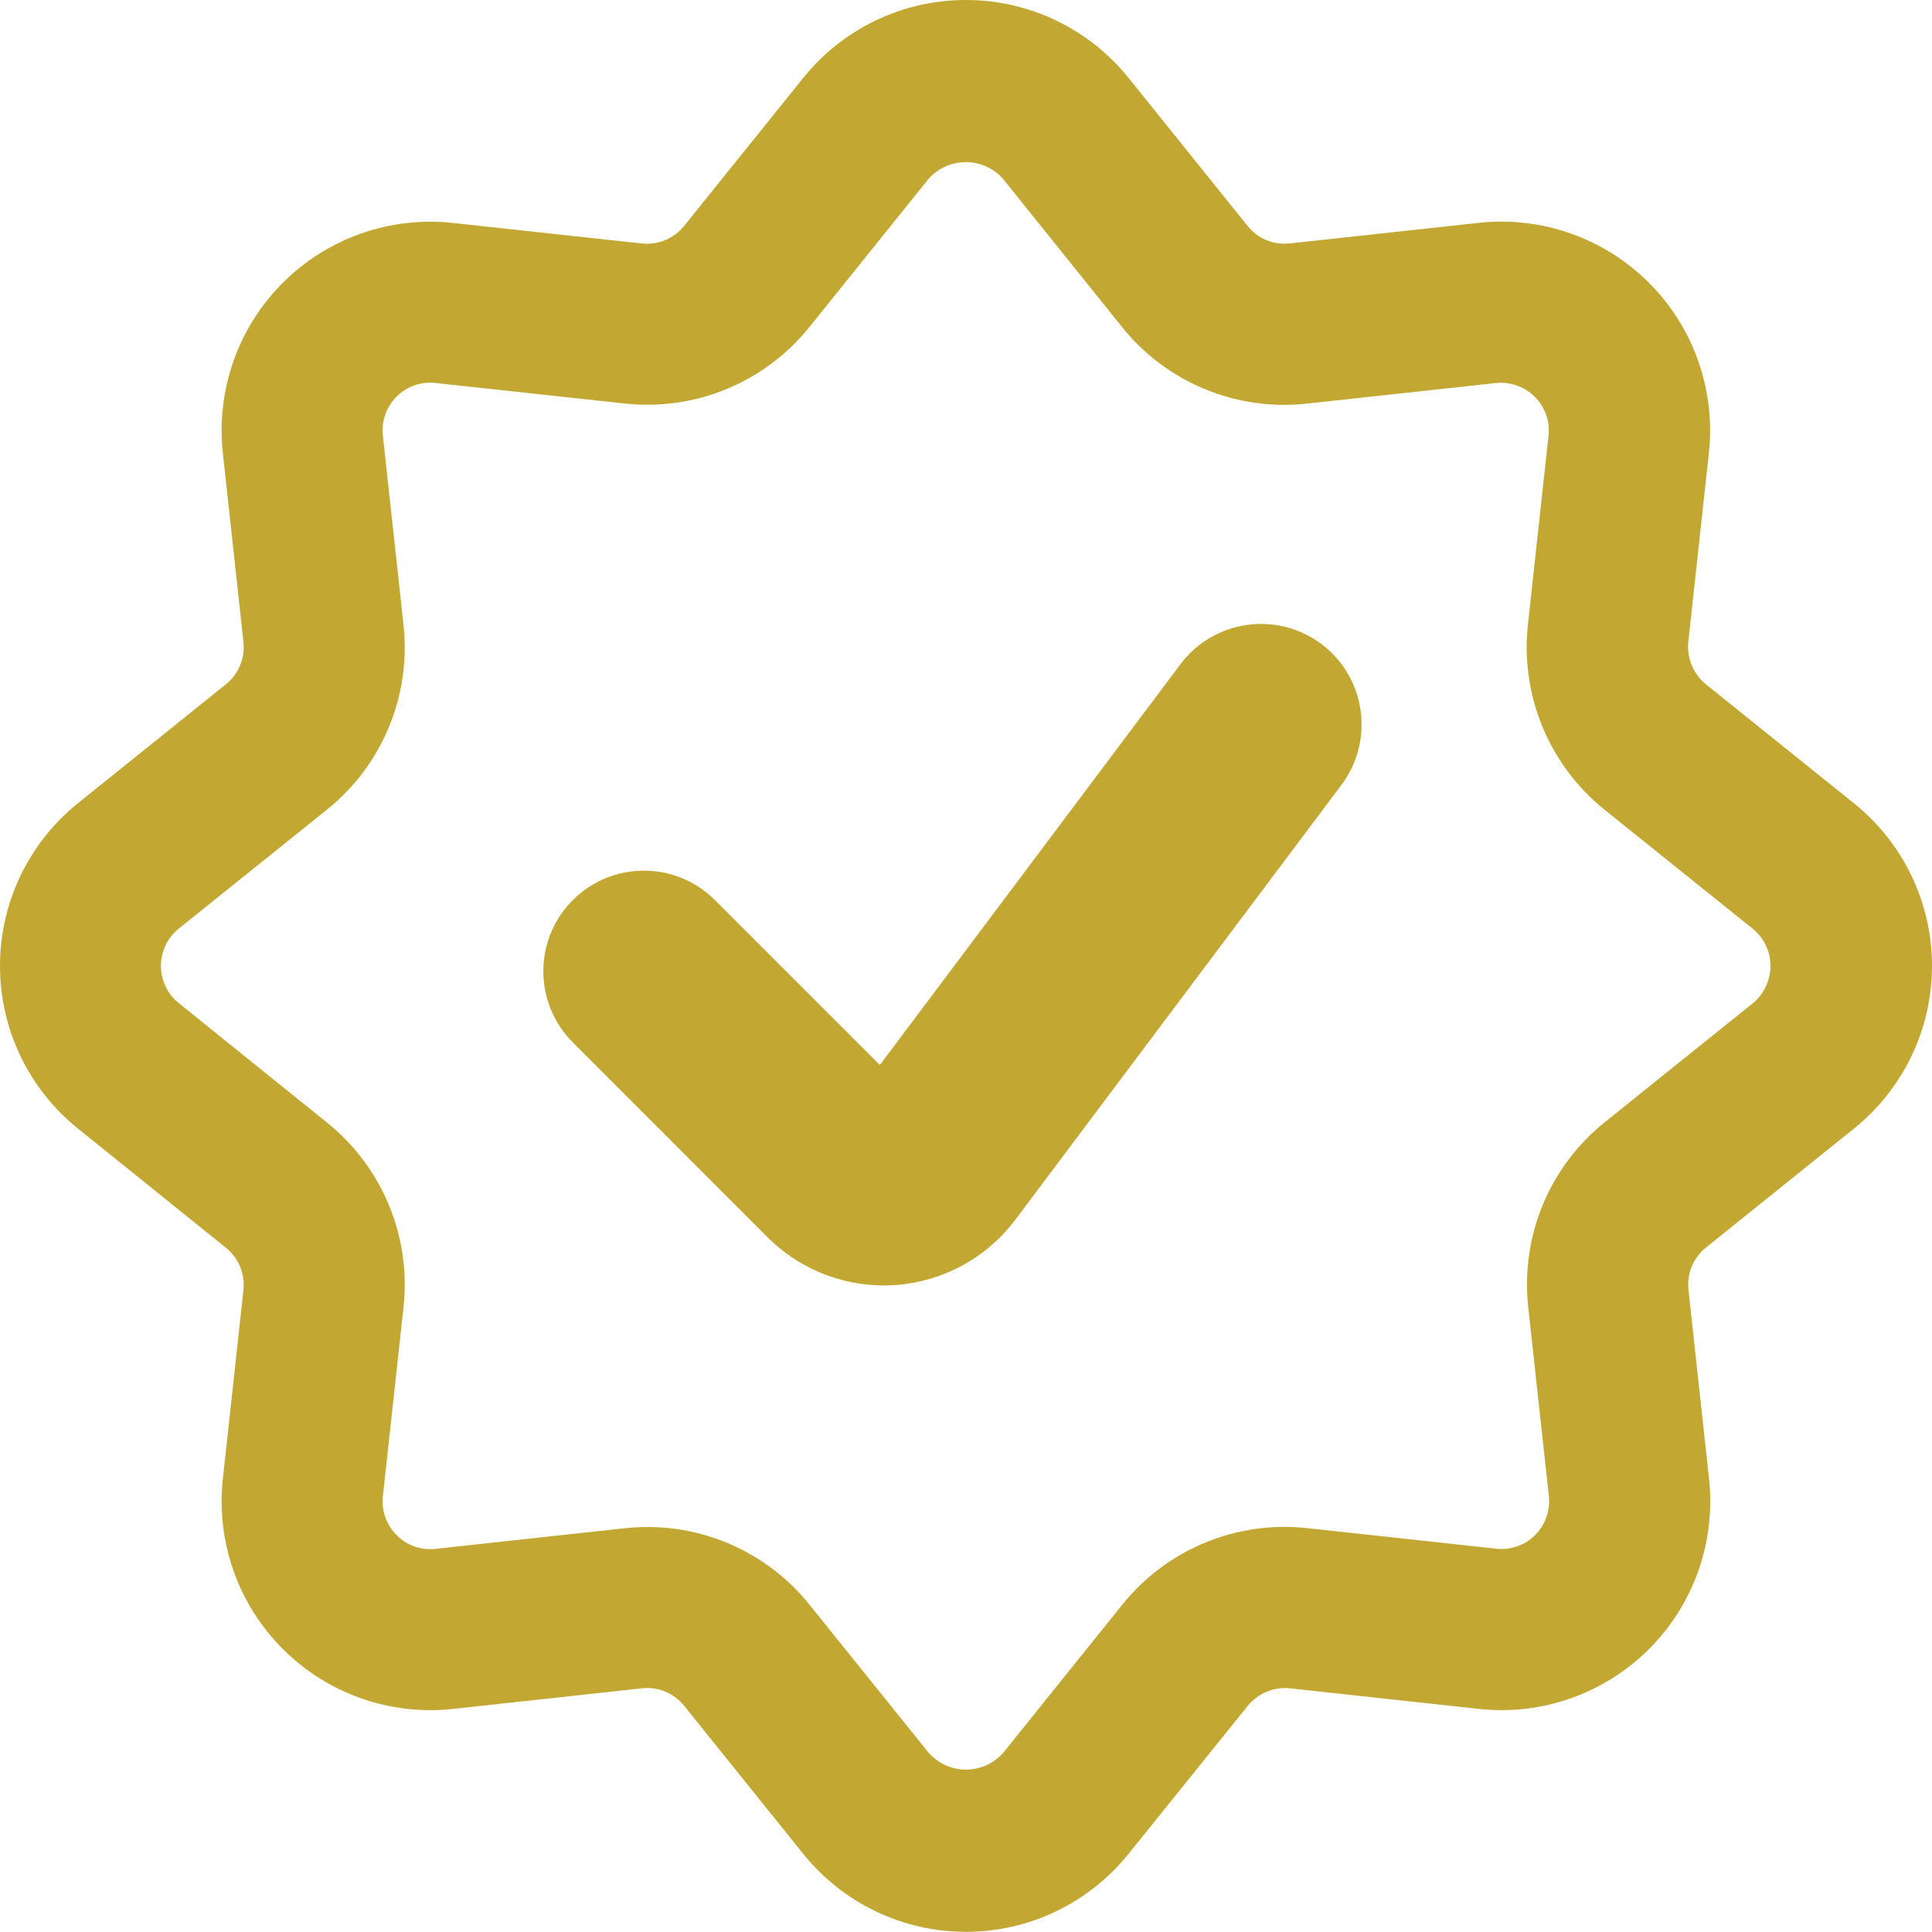 <?xml version="1.0" encoding="UTF-8"?>
<svg width="36.003px" height="36px" viewBox="0 0 36.003 36" version="1.1" xmlns="http://www.w3.org/2000/svg" xmlns:xlink="http://www.w3.org/1999/xlink">
    <title>USP-small</title>
    <g id="Cheatsheet" stroke="none" stroke-width="1" fill="none" fill-rule="evenodd">
        <g transform="translate(-585, -259)" fill="#C2A833" fill-rule="nonzero" id="USP-small">
            <path d="M603,259 C604.178,259 605.293,259.534 606.031,260.452 L608.248,263.209 C608.437,263.447 608.735,263.571 609.037,263.536 L612.556,263.153 C613.728,263.025 614.895,263.436 615.729,264.27 C616.562,265.103 616.973,266.27 616.845,267.442 L616.462,270.959 C616.431,271.262 616.554,271.559 616.789,271.751 L619.546,273.968 C620.468,274.706 621.003,275.821 621.003,277 C621.003,278.178 620.468,279.293 619.549,280.031 L616.791,282.248 C616.554,282.438 616.431,282.736 616.465,283.037 L616.848,286.558 C616.975,287.73 616.564,288.896 615.731,289.729 C614.897,290.563 613.731,290.974 612.559,290.846 L609.04,290.462 C608.738,290.431 608.441,290.555 608.25,290.791 L606.031,293.546 C605.293,294.465 604.178,295 603,295 C601.821,295 600.706,294.465 599.968,293.546 L597.75,290.789 C597.561,290.551 597.263,290.427 596.961,290.462 L593.442,290.846 C592.27,290.974 591.103,290.563 590.27,289.729 C589.436,288.895 589.025,287.728 589.153,286.556 L589.536,283.045 C589.571,282.742 589.447,282.442 589.209,282.251 L586.452,280.031 C585.534,279.293 585,278.178 585,277 C585,275.822 585.534,274.707 586.452,273.968 L589.21,271.751 C589.447,271.562 589.57,271.264 589.536,270.962 L589.153,267.442 C589.025,266.27 589.436,265.103 590.27,264.27 C591.103,263.437 592.27,263.026 593.442,263.155 L596.959,263.537 C597.262,263.57 597.56,263.446 597.75,263.209 L599.968,260.452 L600.111,260.284 C600.846,259.469 601.895,259 603,259 Z M602.998,262.021 C602.732,262.021 602.48,262.135 602.304,262.333 L600.087,265.09 C599.257,266.125 597.956,266.665 596.637,266.519 L593.116,266.137 C592.848,266.107 592.581,266.2 592.391,266.391 C592.2,266.581 592.106,266.848 592.135,267.116 L592.519,270.64 C592.665,271.959 592.126,273.261 591.09,274.09 L588.331,276.305 C588.121,276.474 587.999,276.729 587.999,276.999 C587.999,277.269 588.121,277.524 588.331,277.693 L591.09,279.916 C592.126,280.745 592.665,282.047 592.519,283.366 L592.135,286.882 C592.106,287.15 592.2,287.418 592.392,287.608 C592.581,287.8 592.848,287.894 593.116,287.863 L596.635,287.48 C596.778,287.464 596.921,287.456 597.064,287.456 C598.241,287.455 599.355,287.99 600.09,288.91 L602.307,291.665 C602.483,291.863 602.735,291.977 603.001,291.977 C603.266,291.977 603.518,291.863 603.694,291.665 L605.911,288.907 C606.741,287.871 608.042,287.332 609.361,287.477 L612.882,287.86 C613.15,287.891 613.418,287.797 613.608,287.605 C613.798,287.414 613.892,287.148 613.863,286.88 L613.479,283.36 C613.333,282.041 613.872,280.739 614.908,279.91 L617.667,277.693 C617.87,277.524 617.993,277.269 617.993,276.999 C617.993,276.729 617.87,276.474 617.659,276.305 L614.902,274.09 C613.868,273.26 613.329,271.958 613.473,270.64 L613.857,267.119 C613.886,266.851 613.792,266.585 613.601,266.394 C613.41,266.204 613.144,266.11 612.876,266.138 L609.357,266.521 C608.038,266.667 606.736,266.128 605.907,265.091 L603.691,262.333 C603.515,262.135 603.263,262.021 602.998,262.021 Z M606.999,271.376 C607.621,270.549 608.795,270.381 609.624,271.001 C610.451,271.623 610.619,272.797 609.999,273.625 L603.895,281.764 C603.361,282.454 602.559,282.885 601.688,282.947 C600.817,283.008 599.961,282.696 599.335,282.088 L595.674,278.425 C594.942,277.693 594.942,276.506 595.674,275.774 C596.406,275.042 597.592,275.042 598.324,275.774 L601.396,278.846 Z"></path>
        </g>
    </g>
</svg>